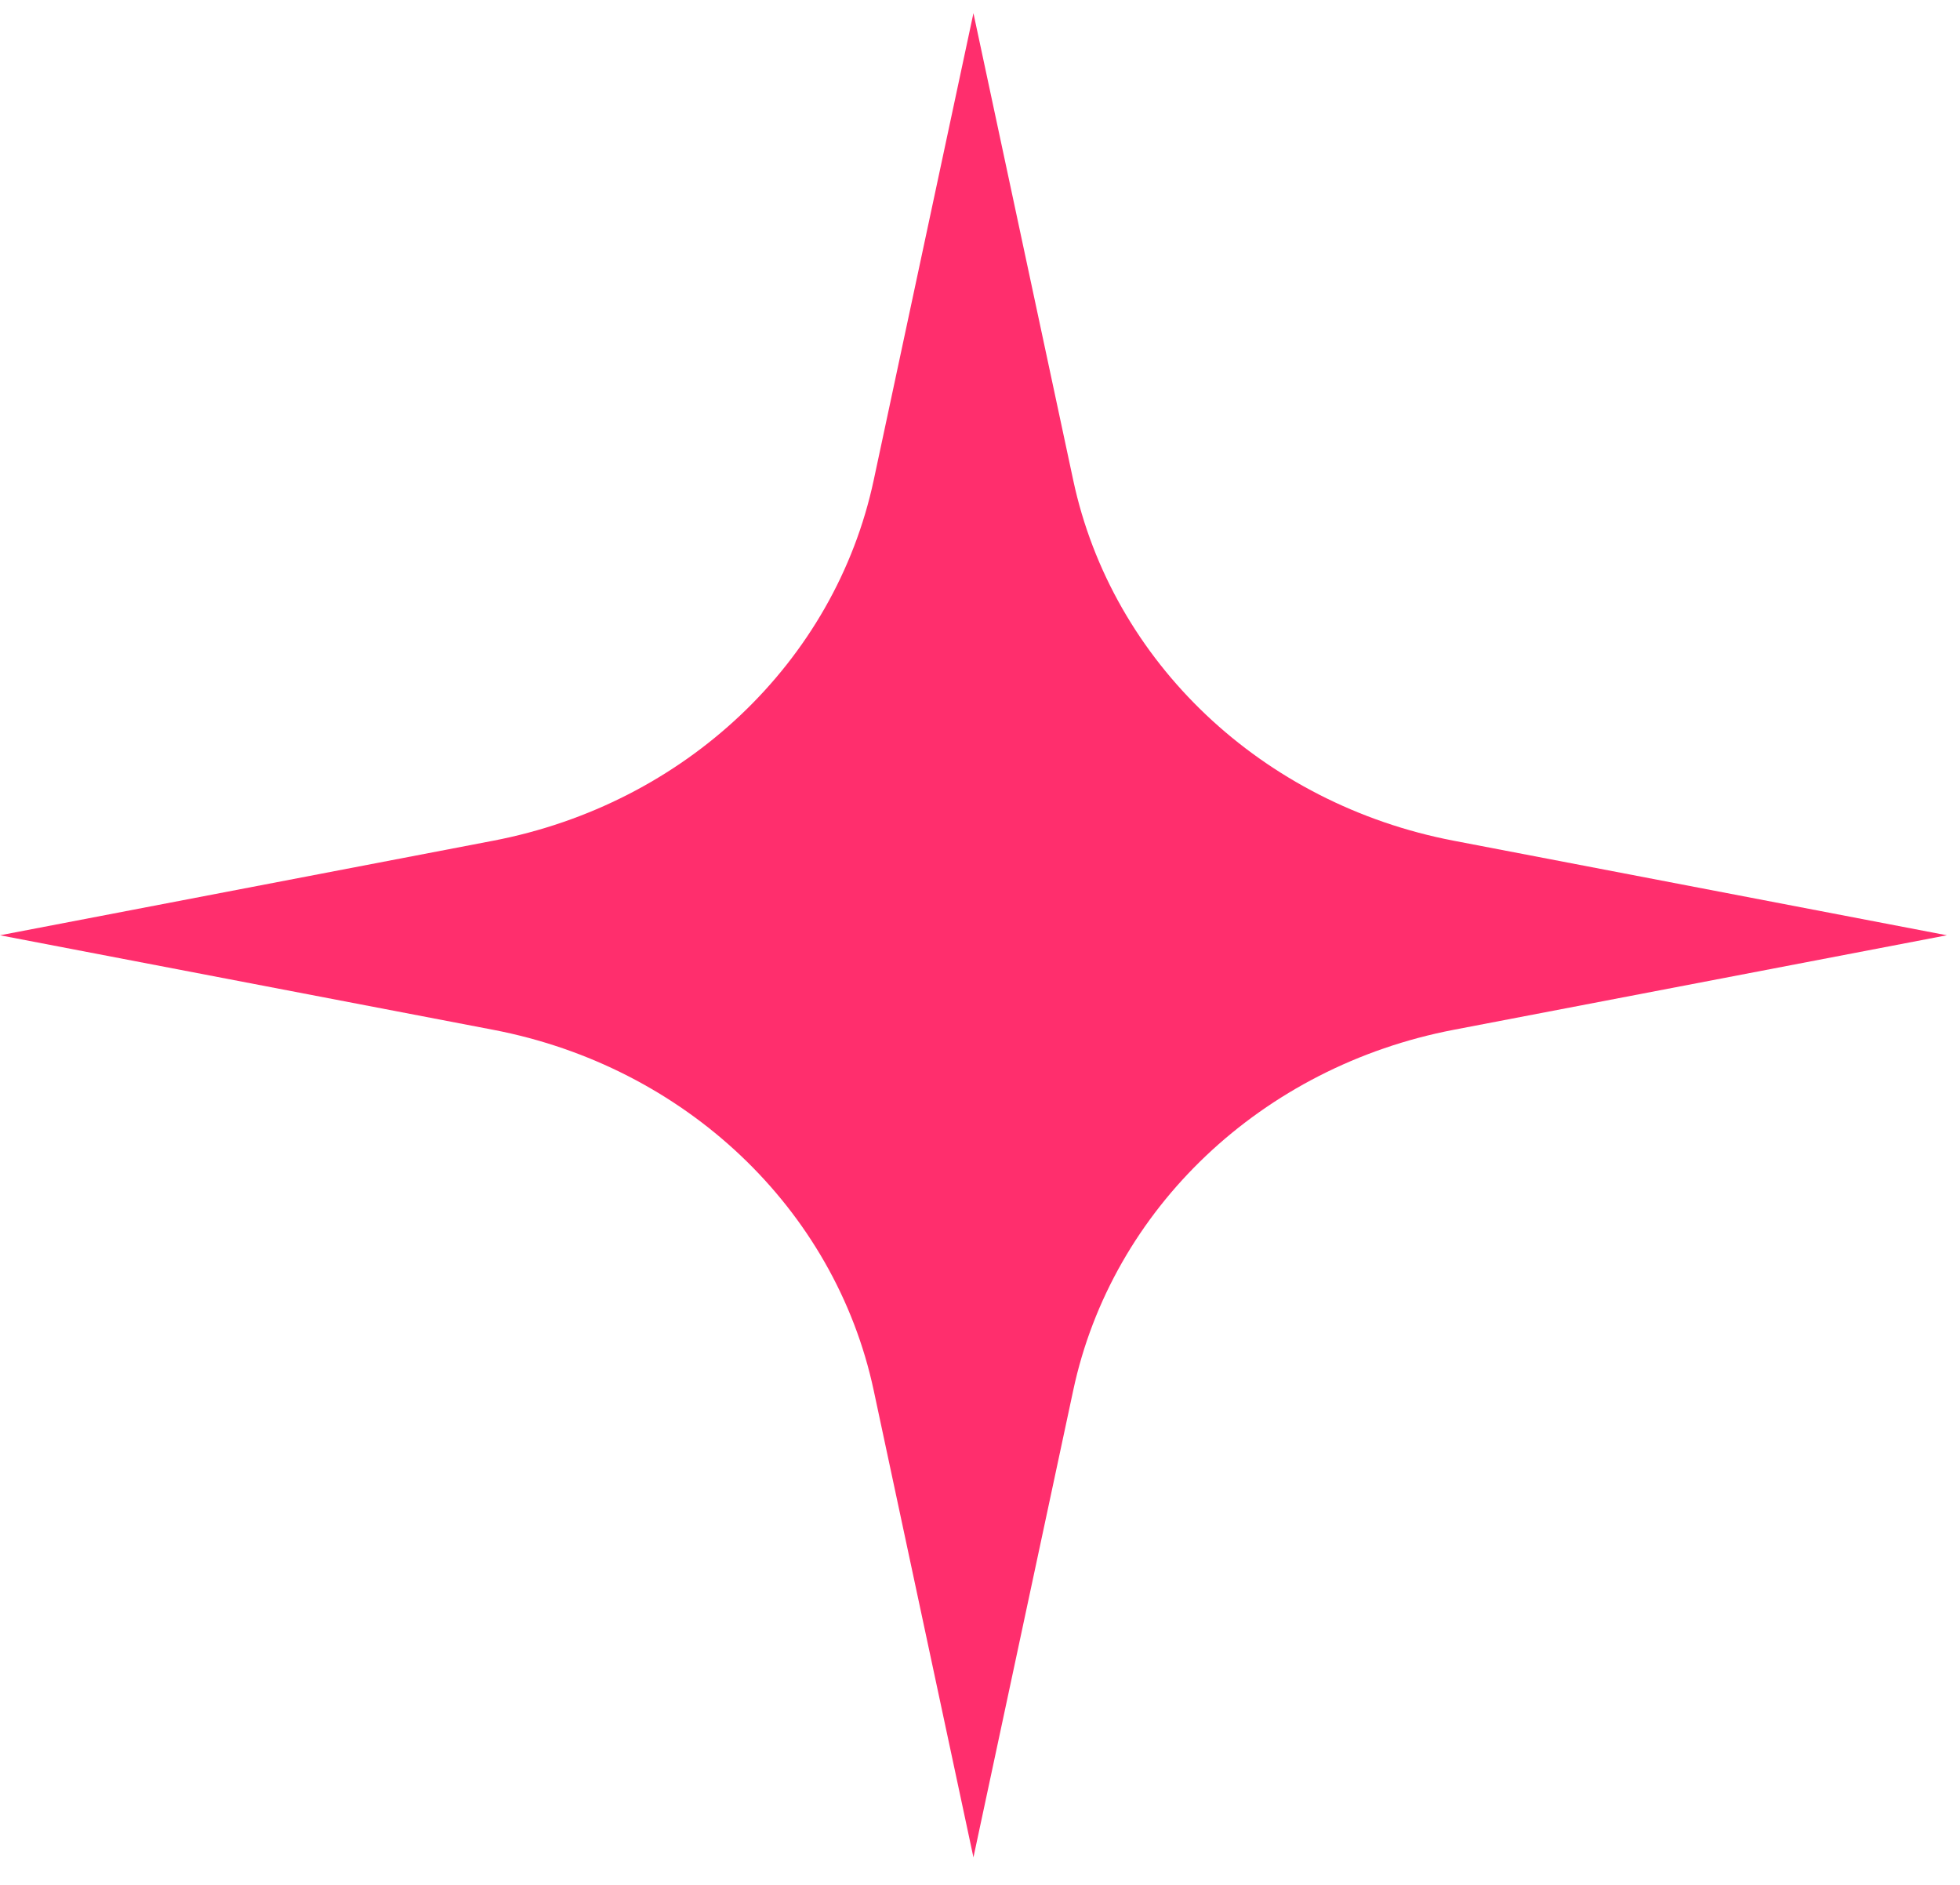 <svg width="52" height="50" viewBox="0 0 52 50" fill="none" xmlns="http://www.w3.org/2000/svg">
<path d="M25.826 0.35L28.474 12.741C29.503 17.56 33.48 21.327 38.569 22.302L51.652 24.81L38.569 27.317C33.48 28.292 29.503 32.059 28.474 36.879L25.826 49.27L23.179 36.879C22.149 32.059 18.172 28.292 13.083 27.317L0 24.81L13.083 22.302C18.172 21.327 22.149 17.56 23.179 12.741L25.826 0.35Z" fill="#FF2E6D"/>
</svg>
